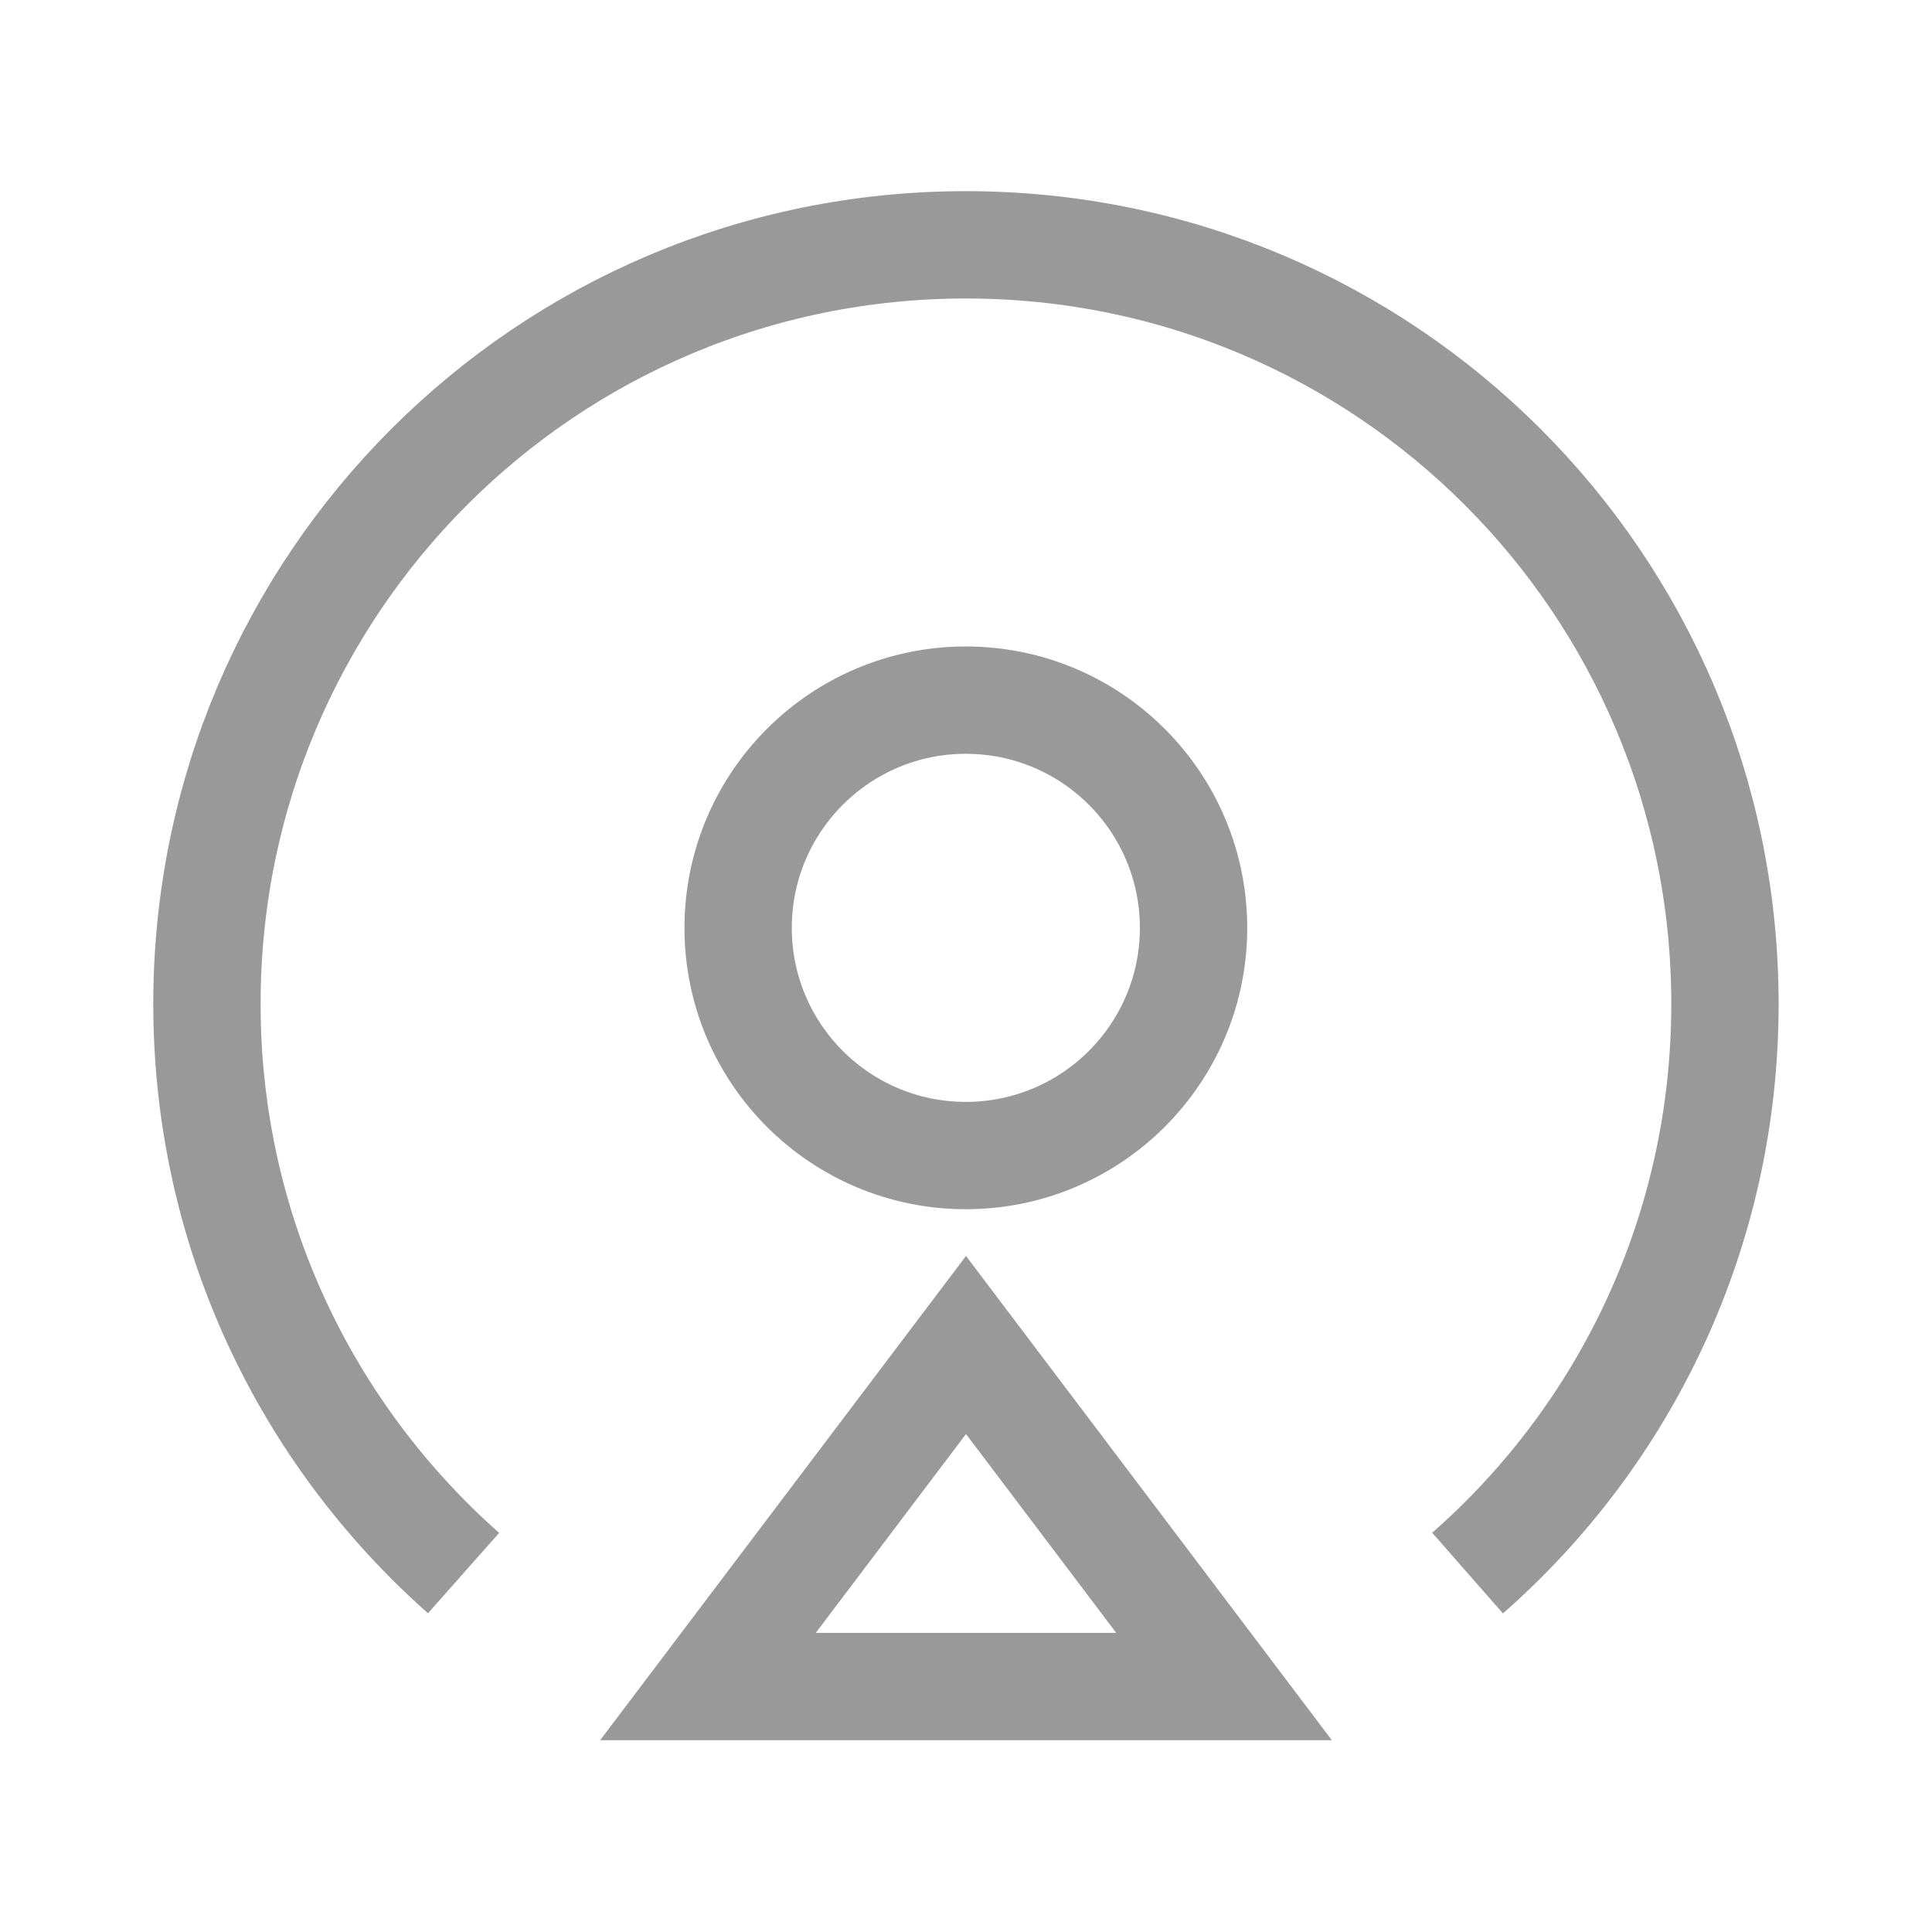 <svg width="18" height="18" viewBox="0 0 18 18" fill="none" xmlns="http://www.w3.org/2000/svg">
<path d="M4.319 14.656C2.853 13.358 1.928 11.468 1.928 9.353C1.928 5.444 5.091 2.281 8.999 2.281C12.908 2.281 16.071 5.444 16.071 9.353C16.071 11.468 15.145 13.364 13.673 14.656" stroke="#999999" stroke-miterlimit="10"/>
<path d="M8.998 10.766C10.17 10.766 11.12 9.816 11.12 8.645C11.12 7.473 10.17 6.523 8.998 6.523C7.827 6.523 6.877 7.473 6.877 8.645C6.877 9.816 7.827 10.766 8.998 10.766Z" stroke="#999999" stroke-miterlimit="10"/>
<path d="M9 12.531L6.596 15.713H11.404L9 12.531Z" stroke="#999999" stroke-miterlimit="10"/>
</svg>
